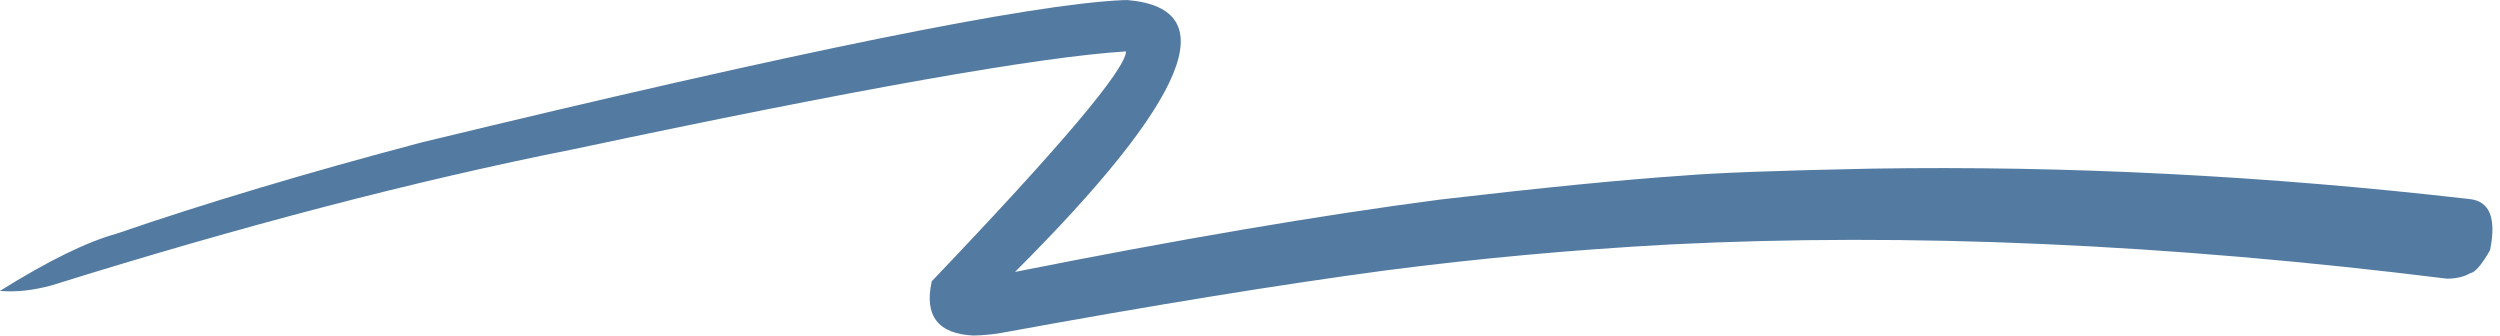 <?xml version="1.0" encoding="UTF-8" standalone="no"?><svg xmlns="http://www.w3.org/2000/svg" xmlns:xlink="http://www.w3.org/1999/xlink" fill="#537ba2" height="52.8" preserveAspectRatio="xMidYMid meet" version="1" viewBox="1073.3 776.1 393.2 52.8" width="393.2" zoomAndPan="magnify"><g><g id="change1_1"><path d="M1250.641,776.111L1249.91,776.122Q1228.015,777.092,1139.637,798.493Q1112.642,805.631,1091.653,812.844Q1084.582,814.796,1073.278,821.861Q1077.12,822.169,1081.443,820.975Q1126.36,806.943,1163.541,799.563Q1229.994,785.452,1250.403,784.184Q1250.262,788.485,1219.846,820.338Q1218.033,828.499,1226.438,828.874Q1228.539,828.83,1230.734,828.47Q1265.814,822.042,1291.182,818.637Q1313.212,815.776,1336.02,814.547Q1392.2,811.727,1458.187,819.933Q1460.405,819.908,1461.838,819.056Q1462.95,818.908,1464.938,815.442Q1466.461,807.917,1461.749,807.412Q1413.736,801.881,1367.539,802.624Q1345.744,803.065,1337.898,803.728Q1323.803,804.688,1299.822,807.484Q1271.546,811.18,1232.941,818.868Q1273.78,778.084,1250.641,776.111"/></g></g></svg>